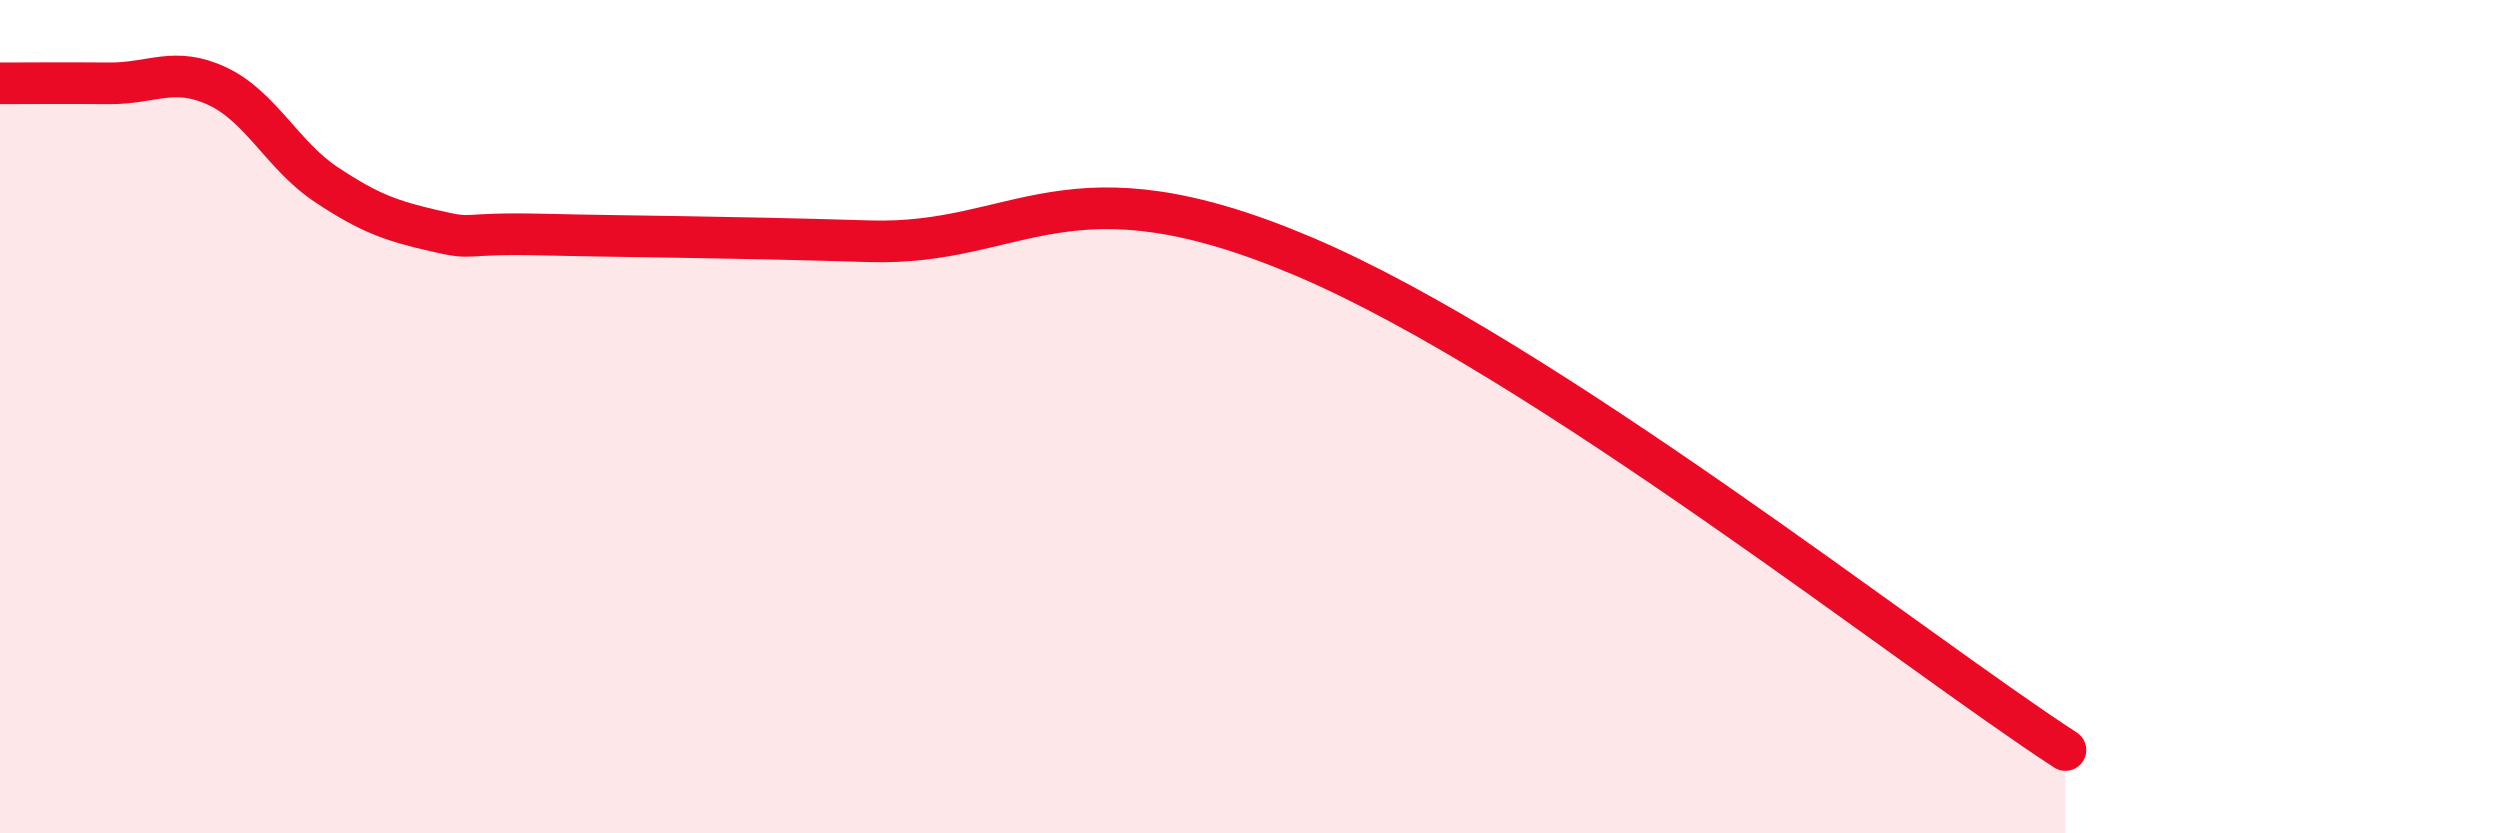 
    <svg width="60" height="20" viewBox="0 0 60 20" xmlns="http://www.w3.org/2000/svg">
      <path
        d="M 0,2 C 0.52,2 1.57,1.99 2.61,2 C 3.65,2.01 4.18,1.58 5.22,2.07 C 6.26,2.56 6.79,3.74 7.83,4.43 C 8.87,5.12 9.39,5.3 10.43,5.54 C 11.47,5.78 10.95,5.58 13.04,5.63 C 15.13,5.68 17.22,5.68 20.87,5.79 C 24.52,5.9 25.56,3.72 31.3,6.16 C 37.04,8.6 45.92,15.63 49.57,18L49.57 20L0 20Z"
        fill="#EB0A25"
        opacity="0.1"
        stroke-linecap="round"
        stroke-linejoin="round"
      />
      <path
        d="M 0,2 C 0.52,2 1.57,1.99 2.61,2 C 3.65,2.01 4.18,1.58 5.22,2.07 C 6.26,2.56 6.79,3.74 7.83,4.43 C 8.87,5.12 9.39,5.3 10.43,5.54 C 11.47,5.78 10.95,5.58 13.04,5.63 C 15.13,5.68 17.22,5.68 20.87,5.79 C 24.52,5.9 25.56,3.72 31.3,6.16 C 37.04,8.6 45.92,15.63 49.57,18"
        stroke="#EB0A25"
        stroke-width="1"
        fill="none"
        stroke-linecap="round"
        stroke-linejoin="round"
      />
    </svg>
  